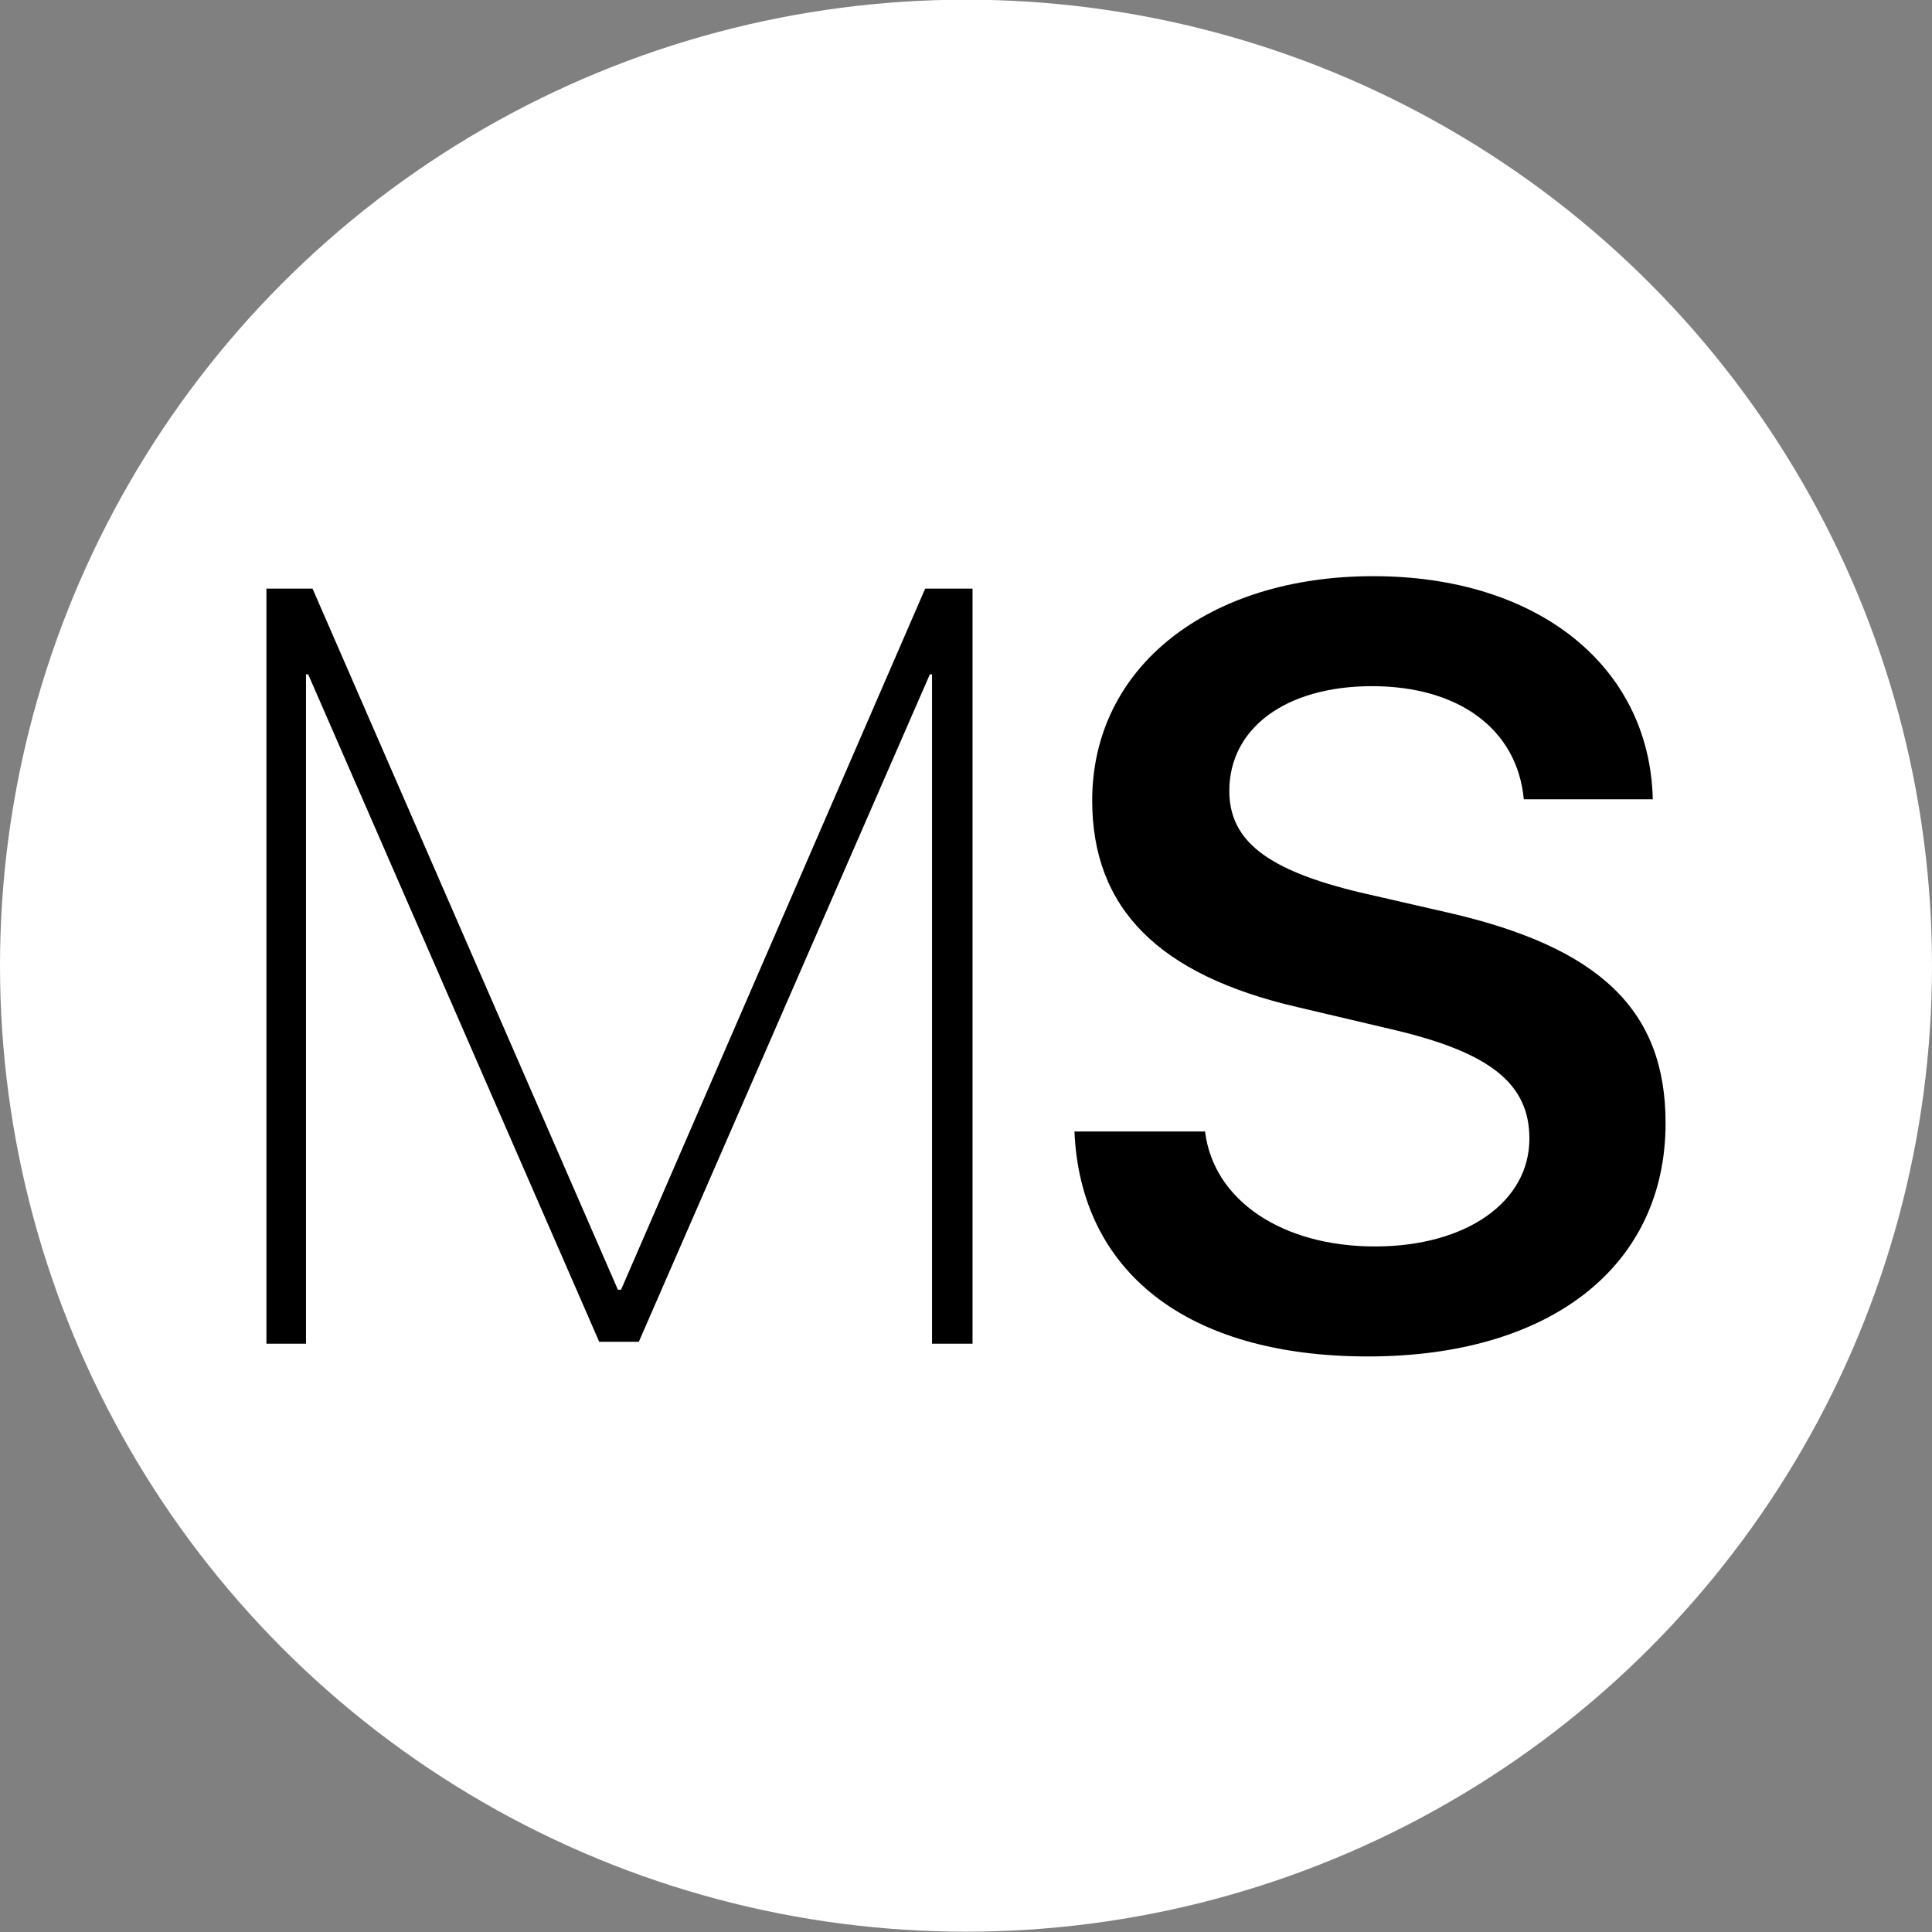 <svg xmlns="http://www.w3.org/2000/svg" viewBox="0 0 62 62"><rect x="0" y="0" width="62" height="62" fill="#808080" stroke="none"/><defs><style>      .cls-1 {        fill: #fff;      }    </style></defs><g><g id="Layer_1"><circle class="cls-1" cx="31" cy="30.99" r="31"></circle><g><path d="M29.91,43.12v-21.48h-.07l-9.34,21.42h-1.27l-9.34-21.42h-.07v21.48h-1.27v-24.23h1.48l9.8,22.5h.1l9.76-22.5h1.52v24.23h-1.3Z"></path><path d="M38.67,36.3c.27,2.24,2.5,3.7,5.45,3.7s4.96-1.44,4.96-3.46c0-1.75-1.24-2.75-4.3-3.48l-3.14-.74c-4.46-1.03-6.59-3.17-6.59-6.63,0-4.3,3.74-7.2,9.02-7.2s8.87,2.89,8.97,7.16h-4.14c-.21-2.26-2.1-3.63-4.87-3.63s-4.58,1.35-4.58,3.36c0,1.61,1.23,2.55,4.2,3.26l2.79.64c4.92,1.12,7.01,3.15,7.01,6.76,0,4.6-3.7,7.49-9.55,7.49s-9.23-2.75-9.42-7.22h4.2Z"></path></g></g></g></svg>